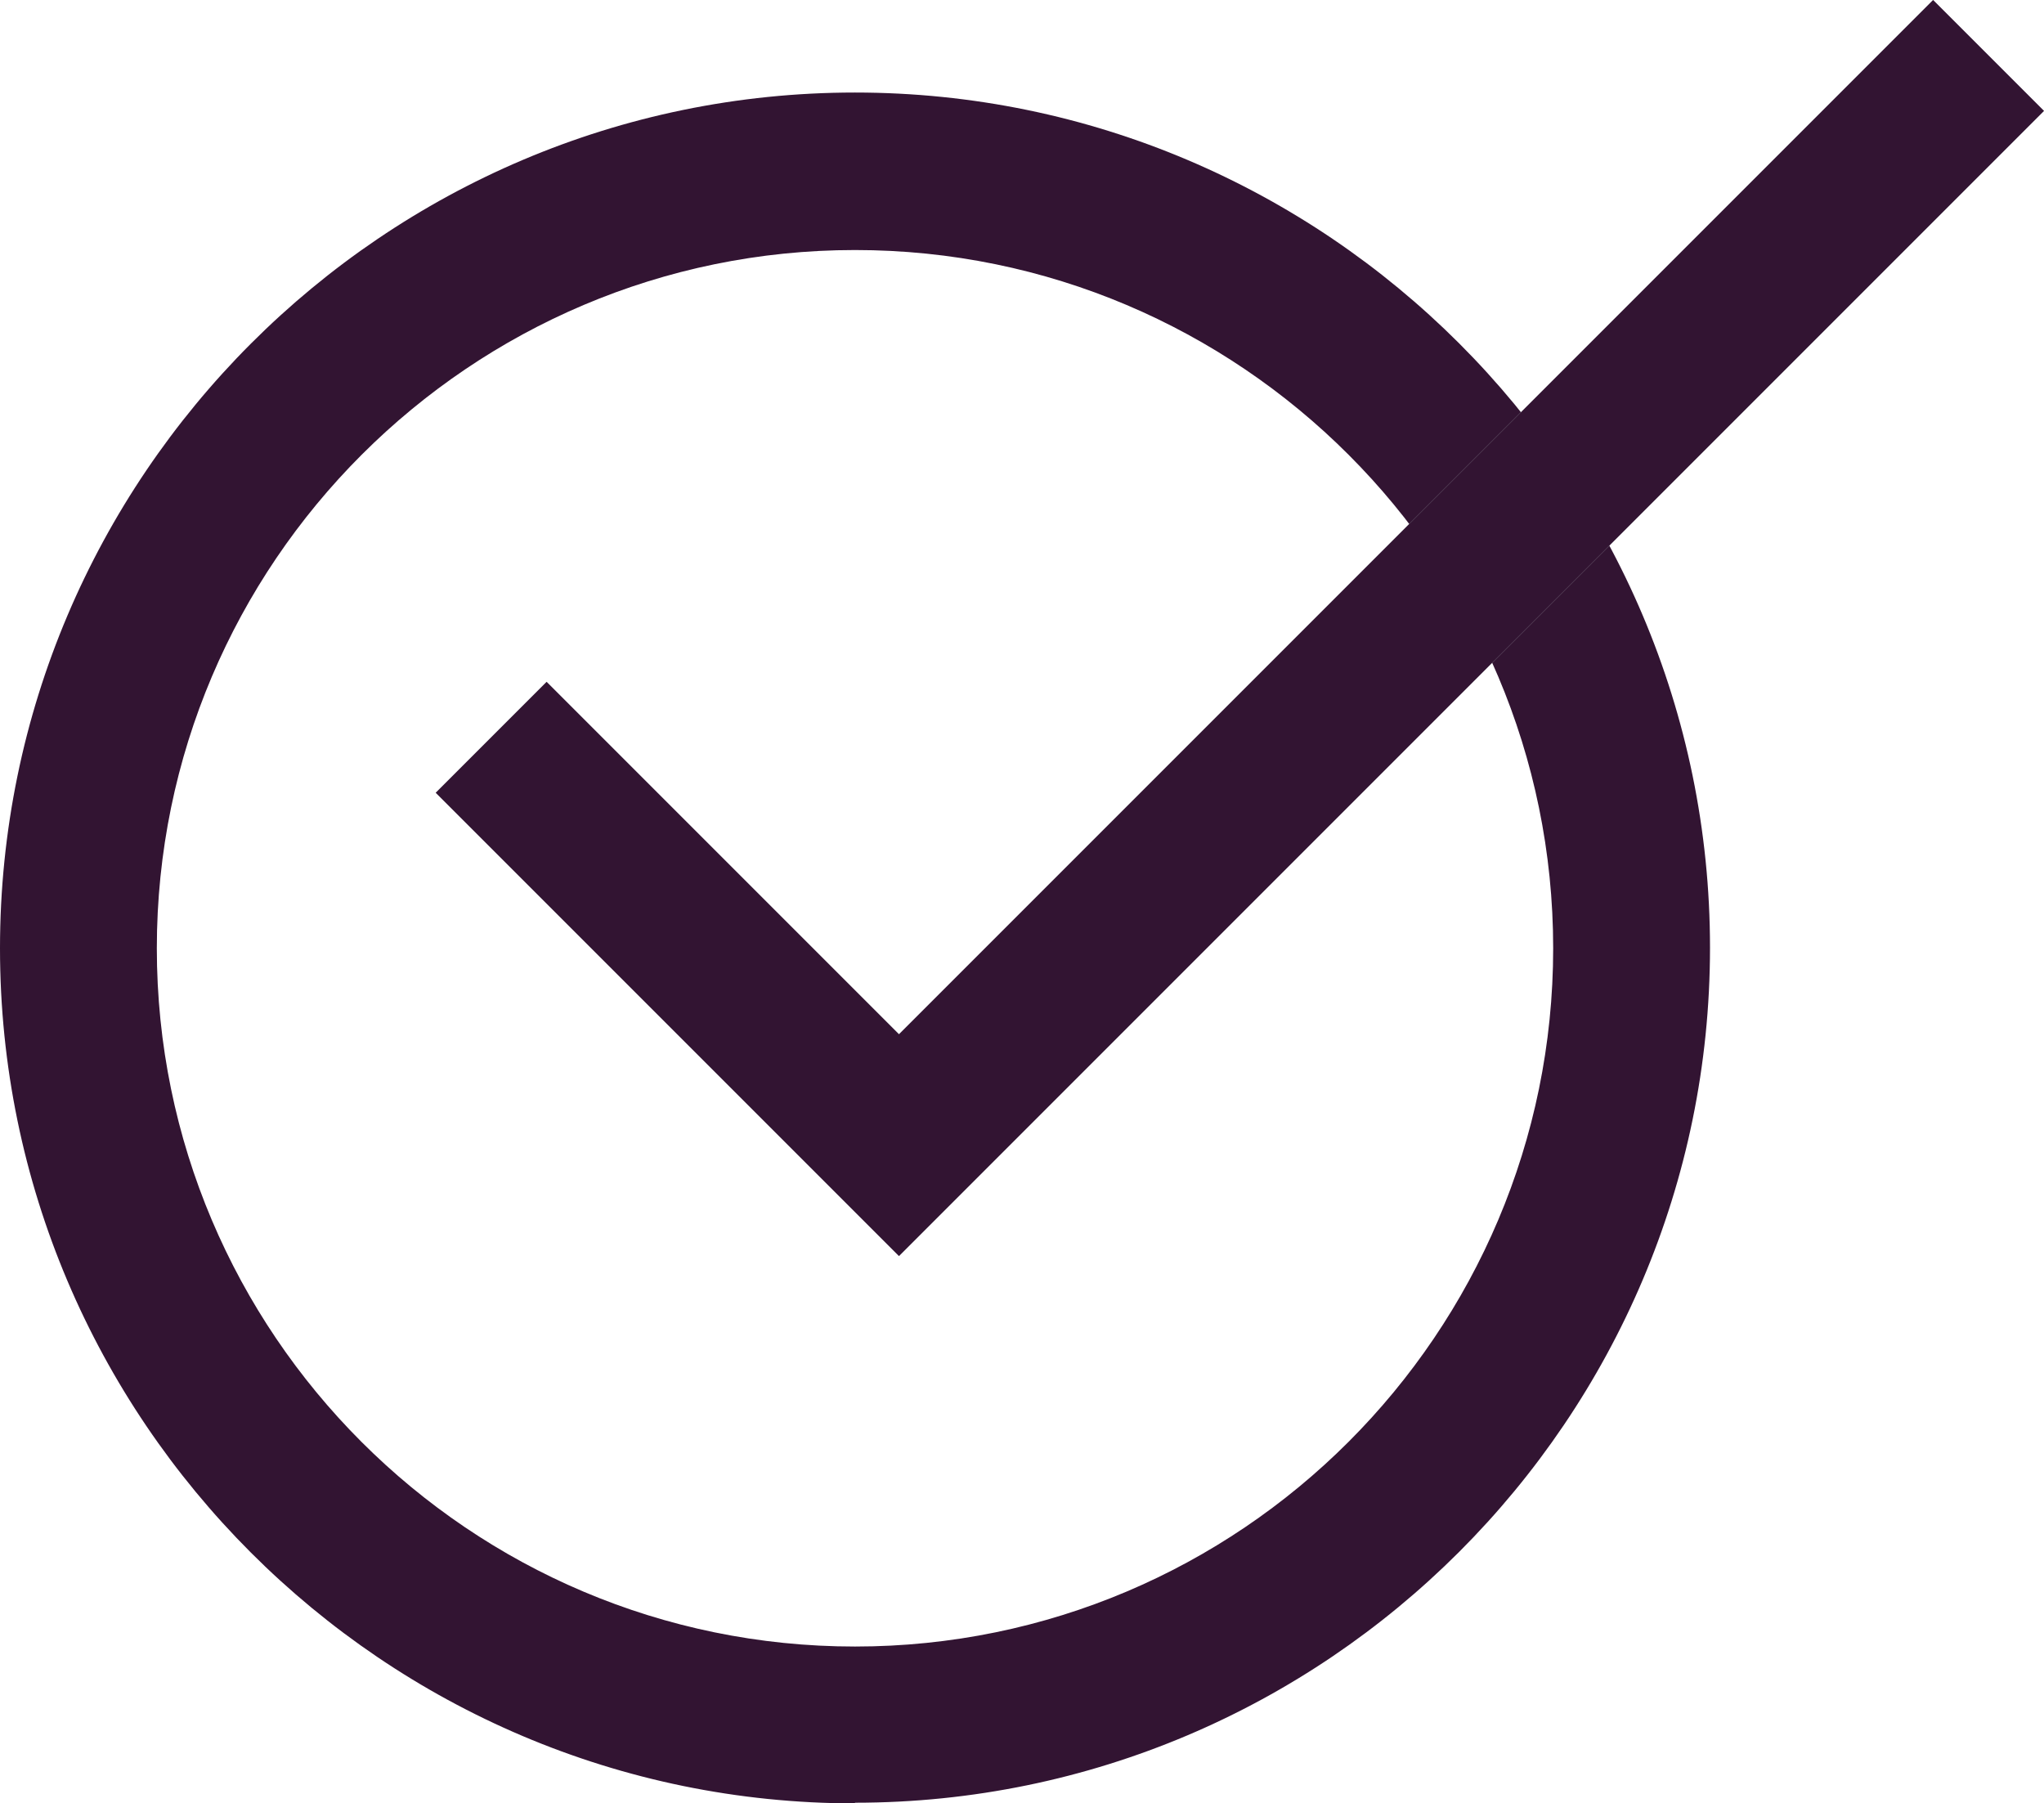<?xml version="1.0" encoding="UTF-8"?>
<svg id="Layer_2" data-name="Layer 2" xmlns="http://www.w3.org/2000/svg" viewBox="0 0 31.15 27.48">
  <defs>
    <style>
      .cls-1 {
        fill: #c8d2d2;
      }

      .cls-2 {
        fill: #321432;
      }
    </style>
  </defs>
  <g id="FG">
    <g>
      <path class="cls-2" d="M13.03,27.48C5.85,27.48,0,21.63,0,14.45S5.85,1.41,13.03,1.41s13.03,5.85,13.03,13.03-5.85,13.03-13.03,13.03ZM13.03,3.81C7.17,3.81,2.39,8.58,2.39,14.45s4.77,10.64,10.64,10.64,10.64-4.77,10.64-10.64S18.9,3.81,13.03,3.81Z"/>
      <polygon class="cls-1" points="13.7 19.14 6.64 12.08 8.33 10.39 13.7 15.76 29.46 0 31.15 1.69 13.7 19.14"/>
      <polygon class="cls-2" points="13.7 19.14 6.64 12.08 8.33 10.39 13.7 15.76 29.46 0 31.15 1.69 13.7 19.14"/>
    </g>
  </g>
</svg>